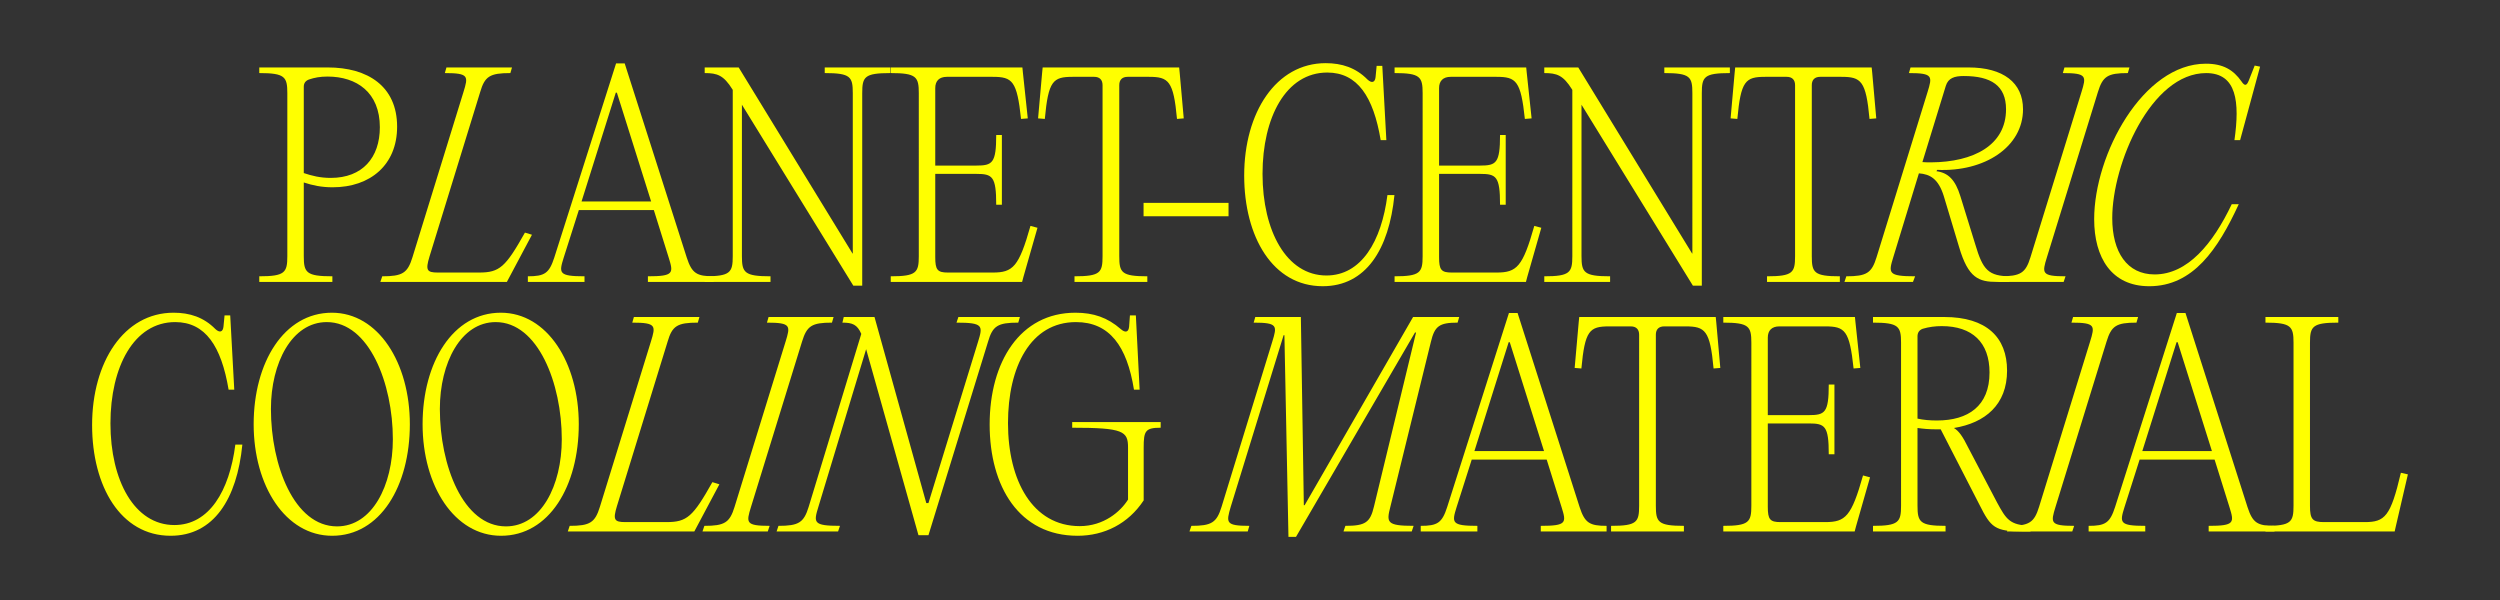 <svg width="1900" height="456" fill="none" xmlns="http://www.w3.org/2000/svg"><rect width="100%" height="100%" fill="#333333" stroke="none"/><path d="M1777.11 240.92v4.279c-19.68 0-21.53 2.852-21.53 15.282v124.087c0 10.188 2.05 12.225 10.66 12.225h30.96c15.37 0 19.68-4.278 27.47-37.491l5.33 1.223-9.23 39.732-.82 3.668h-98.2v-4.279c19.48 0 21.33-2.853 21.33-15.282V260.481c0-12.43-1.85-15.282-21.33-15.282v-4.279h55.36Z" fill="#FF0"/><path d="m1660.96 237.864 47.15 147.519c3.9 12.022 7.59 14.263 20.5 14.263v4.279h-50.02v-4.279c19.89 0 19.48-2.445 15.79-14.263l-11.28-36.065h-56.99l-11.48 36.065c-3.69 11.818-4.1 14.263 15.78 14.263v4.279h-43.05v-4.279c12.71 0 16.2-2.241 20.09-14.263l46.95-147.519h6.56Zm-6.76 22.209-26.04 82.725h52.89l-26.03-82.725h-.82ZM1549.7 385.179l38.75-125.513c3.69-12.022 4.31-14.467-14.14-14.467l1.23-4.279h49.4l-1.23 4.279c-15.37 0-19.06 2.445-22.75 14.467l-38.75 125.513c-3.69 12.022-4.3 14.467 14.15 14.467l-1.44 4.279h-49.61l1.43-4.279c15.38 0 19.27-2.445 22.96-14.467Z" fill="#FF0"/><path d="m1496.05 340.557 21.73 41.362c6.77 12.429 9.64 17.523 25.42 17.523v4.483h-5.33c-21.93 0-24.8-3.056-33.41-20.172l-29.53-57.459h-3.69c-5.12 0-9.63-.408-13.94-1.019v59.089c0 12.429 1.85 15.282 21.32 15.282v4.279h-55.14v-4.279c19.47 0 21.32-2.853 21.32-15.282V260.481c0-12.43-1.85-15.282-21.32-15.282v-4.279h54.12c32.19 0 47.77 15.485 47.77 40.751 0 25.877-16.61 39.733-40.39 43.604 3.69 2.241 6.56 6.113 11.07 15.282Zm-38.75-84.967v62.554c4.51 1.018 9.43 1.426 14.76 1.426 23.79 0 39.98-11.003 39.98-36.472 0-22.821-13.12-35.25-36.29-35.25-4.92 0-9.84.611-14.55 2.037-2.67 1.019-3.9 3.057-3.9 5.705ZM1409.75 240.92l.41 4.075 3.69 34.639-5.12.407c-3.08-28.933-6.56-31.99-21.53-31.99h-34.85c-5.74 0-8.82 3.057-8.82 8.558v58.886h31.16c12.3 0 15.17-1.834 15.17-23.228h4.31v52.976h-4.31c0-21.598-2.87-23.432-15.17-23.432h-31.16v63.368c0 9.577 1.64 11.614 9.64 11.614h34.03c15.38 0 19.89-4.278 28.7-35.453l5.33 1.426-10.66 37.288-1.02 3.871h-99.84v-4.279c19.47 0 21.32-2.853 21.32-15.282V260.481c0-12.43-1.85-15.282-21.32-15.282v-4.279h100.04ZM1239.38 248.051h-16.4c-14.97 0-18.45 3.057-21.12 31.99l-5.12-.407 3.07-34.639.41-4.075h103.74l.41 4.075 3.07 34.639-5.12.407c-2.67-28.933-6.36-31.99-21.32-31.99h-16.2c-4.1 0-6.35 2.242-6.35 6.317v129.996c0 12.429 1.64 15.282 21.32 15.282v4.279h-55.36v-4.279c19.69 0 21.33-2.853 21.33-15.282V254.368c0-4.075-2.26-6.317-6.36-6.317ZM1153.36 237.864l47.15 147.519c3.9 12.022 7.59 14.263 20.5 14.263v4.279h-50.02v-4.279c19.89 0 19.48-2.445 15.79-14.263l-11.28-36.065h-56.99l-11.48 36.065c-3.69 11.818-4.1 14.263 15.78 14.263v4.279h-43.05v-4.279c12.71 0 16.2-2.241 20.09-14.263l46.95-147.519h6.56Zm-6.77 22.209-26.03 82.725h52.89l-26.04-82.725h-.82ZM988.656 240.92l2.255 143.037h.615l82.414-143.037H1109l-1.23 4.279c-13.94 0-17.43 2.649-20.3 14.67l-30.75 125.107c-3.08 12.021-3.08 14.67 17.63 14.67l-1.43 4.279h-51.87l1.43-4.279c15.38 0 18.86-2.649 21.73-14.67l31.99-132.238h-.82L984.966 408h-5.74l-3.076-153.225h-.615l-40.182 130.404c-3.485 12.022-4.1 14.467 14.146 14.467l-1.23 4.279h-44.283l1.435-4.279c15.376 0 19.271-2.445 22.962-14.467l38.542-125.513c3.69-12.022 4.305-14.467-14.146-14.467l1.23-4.279h34.647ZM818.969 407.185c-44.488 0-66.834-37.491-66.834-84.559 0-47.679 23.166-84.966 65.193-84.966 13.736 0 24.397 3.668 34.442 12.429 3.486 3.056 5.946 2.445 6.356-1.834l.615-8.558h4.51l2.87 56.441h-4.305c-5.33-33.212-18.656-51.347-44.078-51.347-34.441 0-51.662 33.824-51.662 76.816 0 43.604 18.656 78.243 54.533 78.243 18.246 0 30.956-11.003 36.697-20.172v-39.529c0-12.429-3.485-15.078-42.438-15.078v-4.279h67.244v4.279c-11.686 0-12.916 2.445-12.916 15.078v40.14c-11.685 17.727-29.931 26.896-50.227 26.896Z" fill="#FF0"/><path d="m775.12 240.92-1.23 4.279c-15.581 0-19.477 2.445-22.962 14.467l-45.307 147.111h-7.586l-39.772-141.406-36.287 119.808c-3.69 12.022-4.1 14.467 16.401 14.467l-1.435 4.279h-46.743l1.435-4.279c15.376 0 19.271-2.445 22.962-14.467l39.977-131.422c-3.075-7.132-6.766-8.558-14.351-8.558l1.025-4.279h23.371l39.363 141.407h1.64l37.722-122.661c3.69-12.022 4.1-14.467-16.401-14.467l1.435-4.279h46.743ZM558.283 385.179l38.747-125.513c3.69-12.022 4.306-14.467-14.146-14.467l1.231-4.279h49.407l-1.23 4.279c-15.376 0-19.066 2.445-22.756 14.467l-38.747 125.513c-3.69 12.022-4.305 14.467 14.146 14.467l-1.435 4.279h-49.613l1.435-4.279c15.376 0 19.271-2.445 22.961-14.467Z" fill="#FF0"/><path d="m531.569 240.92-1.23 4.279c-15.581 0-19.476 2.445-22.961 14.467l-38.542 125.106c-3.076 10.188-2.051 12.021 6.355 12.021h31.367c15.581 0 20.091-4.075 34.852-30.359l5.33 1.63-19.066 35.861h-96.151l1.436-4.279c15.375 0 19.271-2.445 22.961-14.467l38.747-125.513c3.69-12.022 4.305-14.467-14.146-14.467l1.23-4.279h49.818ZM380.829 407.185c-35.467 0-59.658-37.899-59.658-84.763 0-46.863 22.961-84.762 59.453-84.762 35.262 0 59.249 38.102 59.249 84.762 0 47.068-22.552 84.763-59.044 84.763Zm3.69-7.131c26.652 0 42.438-30.971 42.438-66.221 0-42.381-18.041-89.042-50.228-89.042-26.446 0-42.437 30.971-42.437 66.017 0 42.789 17.631 89.246 50.227 89.246ZM252.441 407.185c-35.467 0-59.659-37.899-59.659-84.763 0-46.863 22.962-84.762 59.454-84.762 35.262 0 59.248 38.102 59.248 84.762 0 47.068-22.551 84.763-59.043 84.763Zm3.69-7.131c26.651 0 42.437-30.971 42.437-66.221 0-42.381-18.041-89.042-50.228-89.042-26.446 0-42.437 30.971-42.437 66.017 0 42.789 17.631 89.246 50.228 89.246ZM70 323.034c0-47.883 24.191-85.374 61.913-85.374 12.301 0 22.962 3.464 31.777 12.429 3.28 3.056 5.741 2.241 6.151-1.834l.82-8.558h4.305l3.075 56.441h-4.305c-5.535-33.009-17.631-51.347-40.592-51.347-31.367 0-49.203 34.028-49.203 77.02 0 43.4 18.246 77.224 48.588 77.224 26.446 0 41.822-25.877 46.332-61.127h5.33c-4.1 41.362-21.731 69.277-54.533 69.277-37.927 0-59.658-37.491-59.658-84.151ZM1633.4 217.525c-28.7 0-41.83-21.802-41.83-50.939 0-49.309 37.11-118.179 84.88-118.179 13.12 0 20.91 4.687 27.06 13.448 2.46 3.668 3.9 3.464 5.54-.61l4.51-11.411 4.1.815-15.17 55.829h-4.31c4.1-28.933 1.85-50.939-21.53-50.939-41.82 0-71.34 68.87-71.34 110.232 0 25.877 11.28 42.789 32.19 42.789 25.01 0 44.28-23.228 58.63-53.384h5.33c-15.79 34.231-34.65 62.349-68.06 62.349ZM1543.15 195.519l38.75-125.513c3.69-12.022 4.3-14.467-14.15-14.467l1.23-4.279h49.41l-1.23 4.279c-15.38 0-19.07 2.445-22.76 14.467l-38.74 125.513c-3.69 12.022-4.31 14.467 14.14 14.467l-1.43 4.279h-49.62l1.44-4.279c15.37 0 19.27-2.445 22.96-14.467Z" fill="#FF0"/><path d="m1401.78 214.265 1.43-4.279c15.38 0 19.27-2.445 22.96-14.467l38.75-125.513c3.69-12.022 4.3-14.467-14.15-14.467l1.23-4.279h44.08c26.45 0 41.41 11.614 41.41 31.786 0 28.73-29.31 47.679-65.19 46.049l-.62 1.019c9.02 1.222 14.36 6.52 18.25 19.153l11.28 36.472c5.74 19.357 9.84 24.247 27.06 24.247l-1.23 4.279h-9.23c-13.94 0-21.93-2.853-28.9-26.488l-11.69-38.918c-4.1-13.04-10.46-16.504-18.86-17.115l-19.48 63.775c-3.69 12.022-4.1 14.467 16.61 14.467l-1.64 4.279h-52.07Zm77.08-149.15-17.84 58.071c2.26.204 4.51.204 6.56.204 32.4-.204 57-13.041 57-40.344 0-17.93-11.28-25.266-32.19-25.266-7.17 0-11.69 1.63-13.53 7.335ZM1357.9 58.392h-16.4c-14.97 0-18.46 3.056-21.12 31.99l-5.13-.408 3.08-34.639.41-4.075h103.73l.42 4.075 3.07 34.639-5.13.407c-2.66-28.933-6.35-31.99-21.32-31.99h-16.19c-4.1 0-6.36 2.242-6.36 6.317v129.996c0 12.429 1.64 15.282 21.32 15.282v4.279h-55.35v-4.279c19.68 0 21.32-2.853 21.32-15.282V64.708c0-4.075-2.25-6.316-6.35-6.316ZM1314.7 51.26v4.279c-19.68 0-21.32 2.853-21.32 15.282v146.297h-6.77l-84.67-137.536v115.122c0 12.429 1.85 15.282 21.73 15.282v4.279h-50.02v-4.279c19.47 0 21.32-2.853 21.32-15.282V68.376l-.21-.408c-6.76-10.799-11.48-12.429-21.11-12.429V51.26h25.83l86.51 141.407h.21V70.821c0-12.43-1.64-15.282-21.32-15.282V51.26h49.82ZM1159.92 51.26l.41 4.075 3.69 34.639-5.12.407c-3.08-28.933-6.56-31.99-21.53-31.99h-34.85c-5.74 0-8.82 3.057-8.82 8.558v58.886h31.16c12.3 0 15.17-1.834 15.17-23.228h4.31v52.976h-4.31c0-21.598-2.87-23.432-15.17-23.432h-31.16v63.368c0 9.577 1.64 11.614 9.64 11.614h34.03c15.38 0 19.89-4.278 28.7-35.453l5.33 1.426-10.66 37.288-1.02 3.871h-99.84v-4.279c19.47 0 21.32-2.853 21.32-15.282V70.821c0-12.43-1.85-15.282-21.32-15.282V51.26h100.04ZM945.586 133.374C945.586 85.491 969.777 48 1007.5 48c12.3 0 22.96 3.464 31.78 12.43 3.28 3.056 5.74 2.24 6.15-1.835l.82-8.557h4.3l3.08 56.44h-4.31c-5.53-33.008-17.63-51.346-40.59-51.346-31.367 0-49.203 34.027-49.203 77.019 0 43.4 18.246 77.224 48.583 77.224 26.45 0 41.83-25.877 46.34-61.127h5.33c-4.1 41.362-21.73 69.277-54.54 69.277-37.923 0-59.654-37.491-59.654-84.151ZM933.688 164.345h-64.579v-10.188h64.579v10.188Z" fill="#FF0"/><path d="M831.586 58.392h-16.401c-14.966 0-18.451 3.056-21.116 31.99l-5.126-.408 3.076-34.639.41-4.075h103.735l.41 4.075 3.076 34.639-5.126.407c-2.665-28.933-6.355-31.99-21.321-31.99h-16.196c-4.1 0-6.355 2.242-6.355 6.317v129.996c0 12.429 1.64 15.282 21.321 15.282v4.279H816.62v-4.279c19.681 0 21.321-2.853 21.321-15.282V64.708c0-4.075-2.255-6.316-6.355-6.316ZM777.014 51.26l.41 4.075 3.691 34.639-5.126.407c-3.075-28.933-6.56-31.99-21.526-31.99h-34.852c-5.74 0-8.815 3.057-8.815 8.558v58.886h31.161c12.301 0 15.171-1.834 15.171-23.228h4.305v52.976h-4.305c0-21.598-2.87-23.432-15.171-23.432h-31.161v63.368c0 9.577 1.64 11.614 9.635 11.614h34.032c15.376 0 19.886-4.278 28.702-35.453l5.33 1.426-10.661 37.288-1.025 3.871h-99.84v-4.279c19.476 0 21.321-2.853 21.321-15.282V70.821c0-12.43-1.845-15.282-21.321-15.282V51.26h100.045ZM676.614 51.26v4.279c-19.681 0-21.321 2.853-21.321 15.282v146.297h-6.765l-84.67-137.536v115.122c0 12.429 1.845 15.282 21.731 15.282v4.279h-50.023v-4.279c19.477 0 21.322-2.853 21.322-15.282V68.376l-.205-.408c-6.766-10.799-11.481-12.429-21.117-12.429V51.26h25.832l86.515 141.407h.205V70.821c0-12.43-1.64-15.282-21.321-15.282V51.26h49.817Z" fill="#FF0"/><path d="m474.773 48.204 47.153 147.519c3.895 12.022 7.585 14.263 20.501 14.263v4.279h-50.023v-4.279c19.886 0 19.476-2.445 15.786-14.263l-11.276-36.065h-56.993l-11.481 36.065c-3.69 11.818-4.1 14.263 15.786 14.263v4.279h-43.052v-4.279c12.711 0 16.196-2.241 20.091-14.263l46.948-147.52h6.56Zm-6.765 22.21-26.037 82.724h52.893l-26.036-82.725h-.82ZM389.114 51.26l-1.23 4.279c-15.581 0-19.476 2.445-22.961 14.467L326.38 195.112c-3.075 10.188-2.05 12.021 6.356 12.021h31.367c15.58 0 20.091-4.075 34.852-30.359l5.33 1.63-19.066 35.861h-96.151l1.435-4.279c15.376 0 19.272-2.445 22.962-14.467l38.747-125.513c3.69-12.022 4.305-14.467-14.146-14.467l1.23-4.279h49.818ZM197.049 214.265v-4.279c19.476 0 21.321-2.853 21.321-15.282V70.821c0-12.43-1.845-15.282-21.321-15.282V51.26h52.073c30.341 0 52.688 14.263 52.688 45.03 0 28.934-20.296 46.049-48.998 46.049-8.406 0-15.171-1.426-21.936-3.668v56.033c0 12.429 1.845 15.282 21.731 15.282v4.279h-55.558Zm54.328-79.057c23.986 0 37.312-15.282 37.312-38.51 0-26.489-17.631-38.51-39.772-38.51-5.741 0-9.841.815-14.146 2.241-2.665 1.019-3.895 2.853-3.895 5.501v65.61c6.15 2.038 12.3 3.668 20.501 3.668Z" fill="#FF0"/></svg>